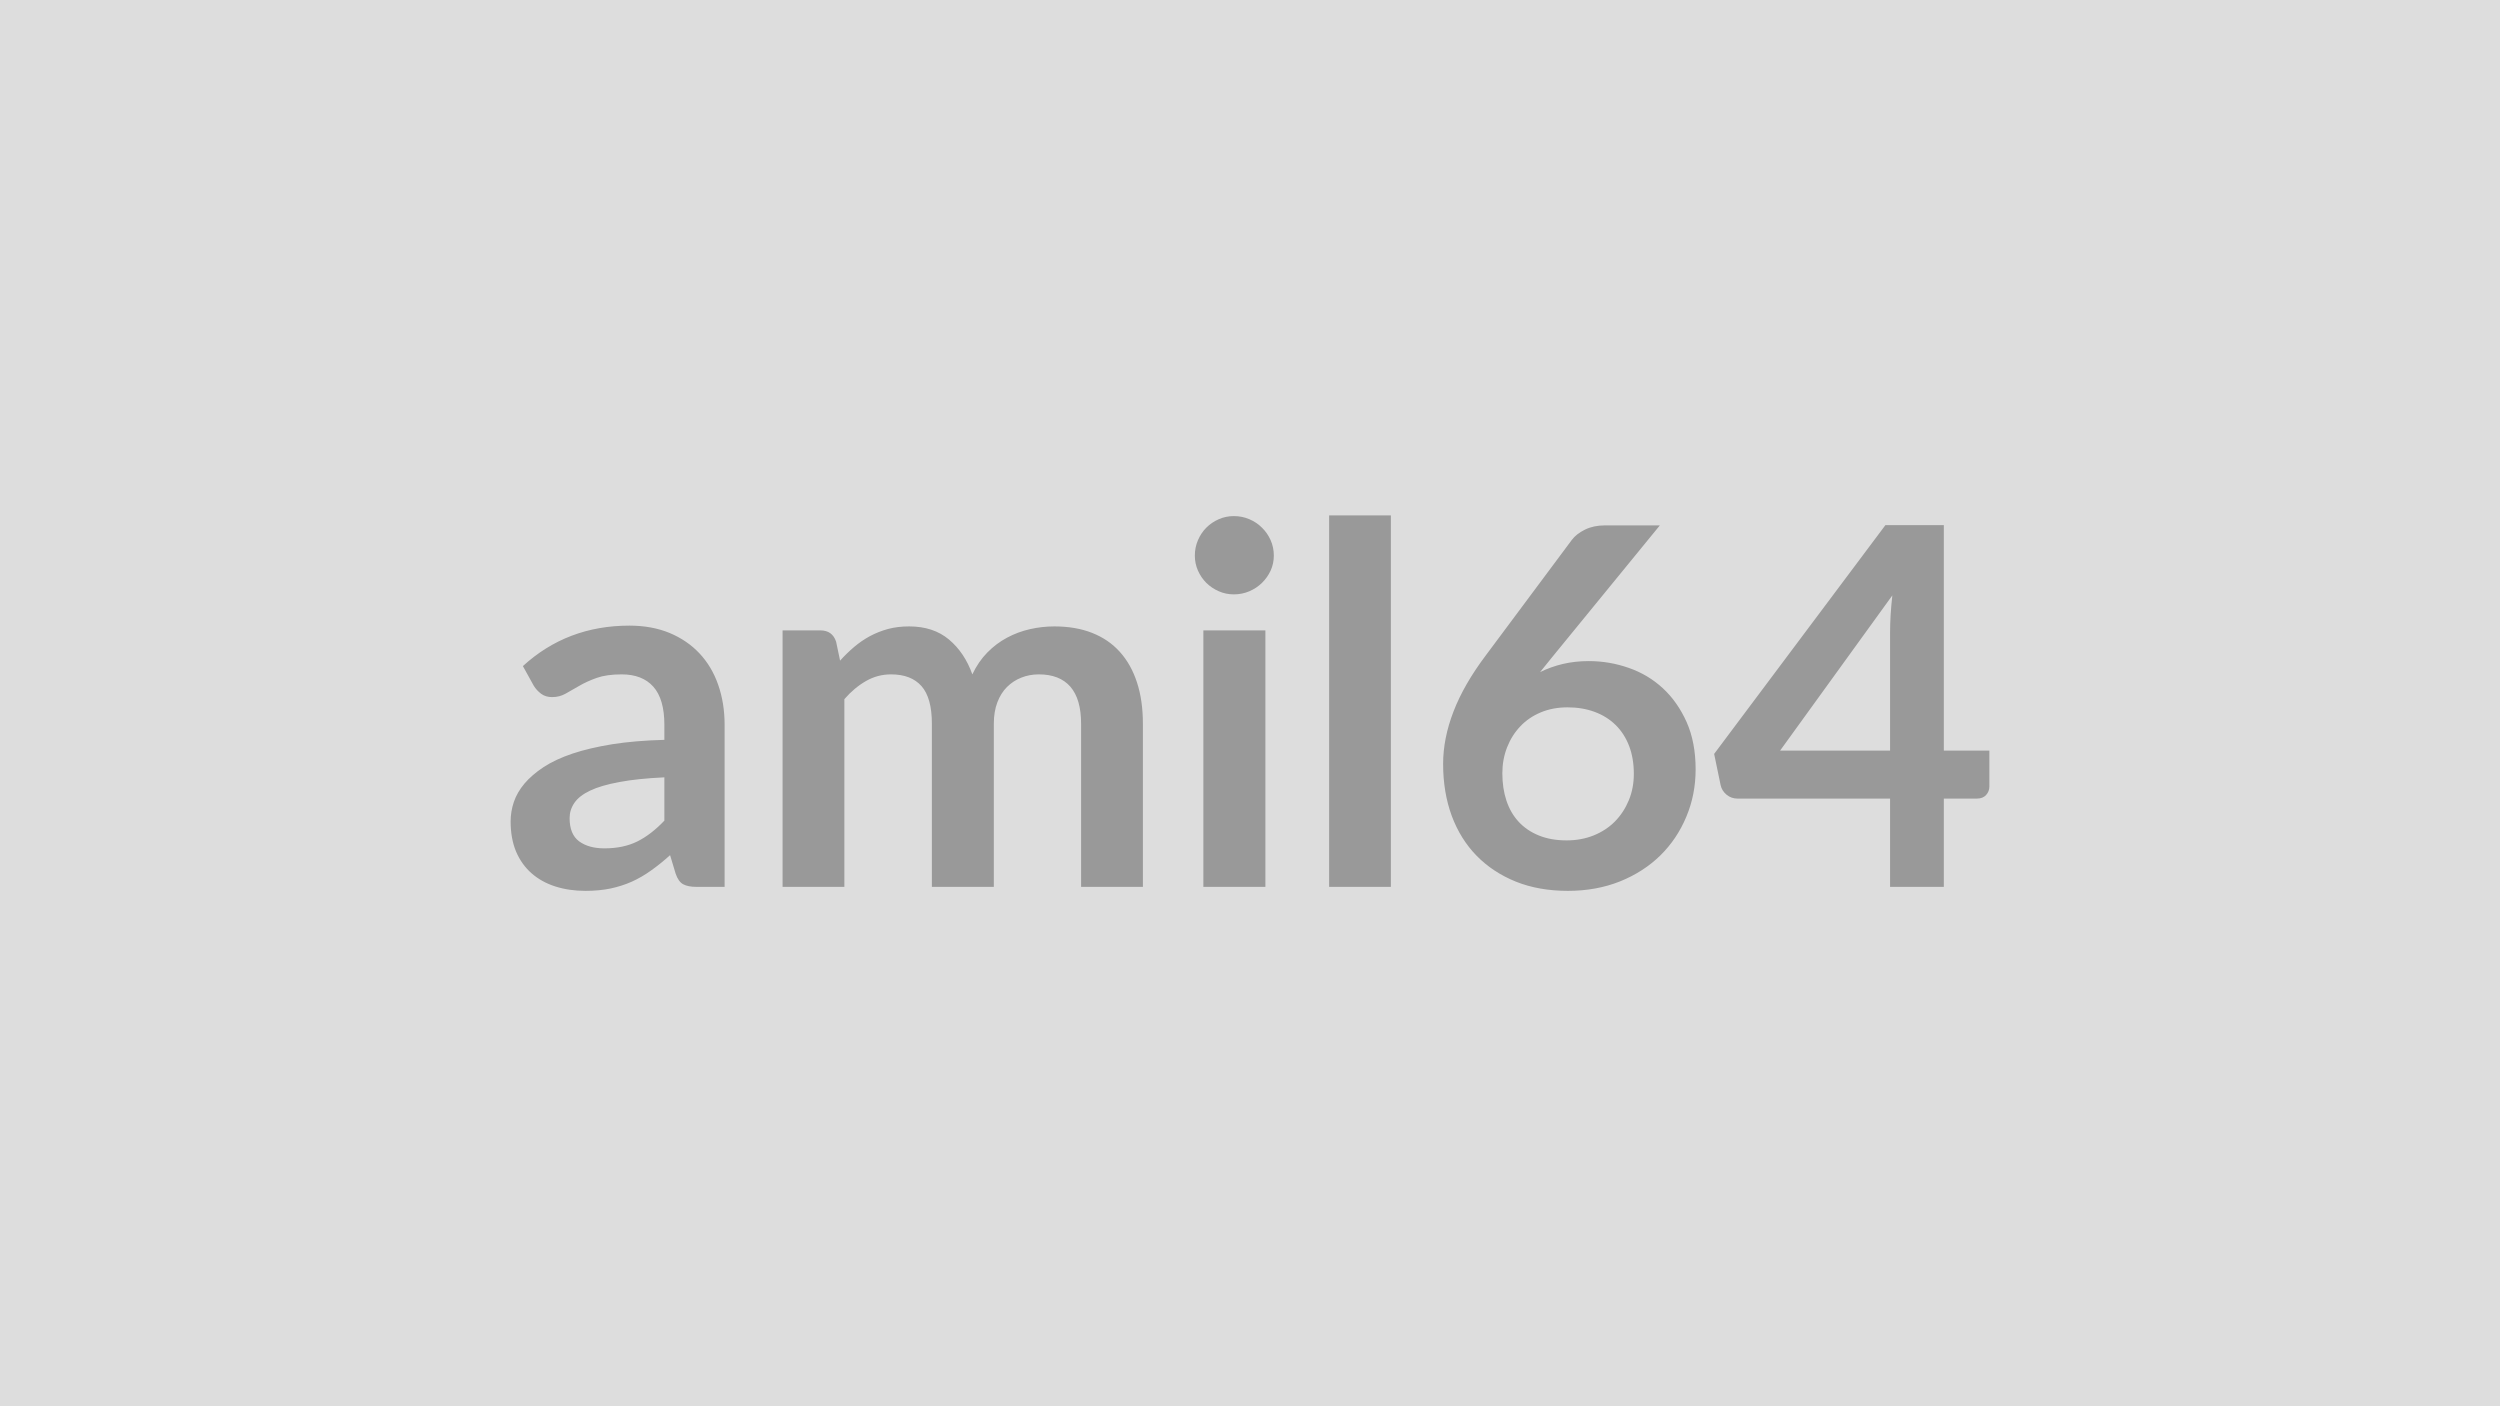 <svg xmlns="http://www.w3.org/2000/svg" width="320" height="180" viewBox="0 0 320 180"><rect width="100%" height="100%" fill="#DDDDDD"/><path fill="#999999" d="M85.04 105.04V99.5q-3.43.16-5.76.6-2.34.43-3.75 1.1-1.4.67-2.01 1.57-.61.89-.61 1.95 0 2.08 1.23 2.98 1.23.89 3.22.89 2.43 0 4.21-.88 1.77-.88 3.47-2.67M68.33 87.79l-1.4-2.53q5.66-5.18 13.63-5.18 2.88 0 5.15.94 2.27.95 3.84 2.63t2.38 4.01q.82 2.34.82 5.12v20.74h-3.58q-1.12 0-1.73-.34-.61-.33-.96-1.36l-.71-2.36q-1.24 1.12-2.43 1.96-1.18.85-2.46 1.43-1.28.57-2.74.88-1.45.3-3.21.3-2.08 0-3.84-.56t-3.04-1.68-1.99-2.78q-.7-1.67-.7-3.87 0-1.25.41-2.48.42-1.24 1.36-2.36.95-1.12 2.45-2.11 1.51-.99 3.7-1.73 2.19-.73 5.1-1.2 2.91-.46 6.66-.56v-1.92q0-3.29-1.41-4.88-1.41-1.58-4.06-1.58-1.92 0-3.19.45-1.26.45-2.22 1.01t-1.75 1q-.78.45-1.74.45-.83 0-1.41-.43-.57-.43-.93-1.01m39.75 25.73h-7.91V80.69h4.84q1.53 0 2.01 1.44l.51 2.43q.87-.96 1.81-1.76.95-.8 2.02-1.38 1.07-.57 2.3-.91 1.23-.33 2.71-.33 3.1 0 5.1 1.68t2.99 4.46q.77-1.63 1.92-2.8t2.53-1.9q1.38-.74 2.93-1.09t3.12-.35q2.72 0 4.83.83t3.55 2.43 2.19 3.9q.76 2.31.76 5.28v20.9h-7.91v-20.9q0-3.13-1.37-4.72-1.38-1.58-4.04-1.58-1.21 0-2.25.42-1.04.41-1.83 1.2-.78.78-1.23 1.96-.45 1.19-.45 2.72v20.9h-7.93v-20.9q0-3.29-1.33-4.8-1.33-1.5-3.89-1.5-1.73 0-3.21.85-1.49.85-2.77 2.32zm45.95-32.83h7.94v32.83h-7.94zm9.02-9.57q0 1.02-.41 1.92-.42.9-1.11 1.57-.68.67-1.61 1.07t-1.99.4q-1.02 0-1.93-.4t-1.59-1.07q-.67-.67-1.07-1.57t-.4-1.92q0-1.06.4-1.98.4-.93 1.07-1.6.68-.68 1.59-1.08t1.93-.4q1.06 0 1.99.4t1.61 1.08q.69.67 1.11 1.6.41.92.41 1.98m7.08-5.15h7.9v47.55h-7.9zm42.33 1.28-13.73 16.8-1.6 1.98q1.35-.67 2.9-1.04t3.34-.37q2.63 0 5.11.87 2.48.86 4.37 2.61 1.88 1.74 3.04 4.33 1.15 2.59 1.15 6.05 0 3.23-1.19 6.06-1.18 2.84-3.32 4.95-2.15 2.11-5.17 3.33-3.03 1.21-6.67 1.21-3.72 0-6.66-1.18-2.94-1.19-5.02-3.31-2.08-2.13-3.19-5.12-1.1-3-1.1-6.64 0-3.27 1.33-6.71 1.32-3.44 4.11-7.15L201.2 69.1q.57-.76 1.68-1.31 1.1-.54 2.54-.54zm-11.93 40.32q1.88 0 3.47-.64 1.58-.64 2.72-1.79 1.13-1.16 1.77-2.71t.64-3.37q0-1.99-.6-3.57-.61-1.59-1.73-2.69t-2.69-1.68-3.46-.58q-1.88 0-3.42.64t-2.62 1.78q-1.09 1.14-1.7 2.69t-.61 3.34q0 1.92.53 3.51.53 1.58 1.57 2.7t2.57 1.74q1.54.63 3.56.63m27.32-11.49h14.08V80.94q0-2.14.29-4.73zm20.96 0h5.83v4.58q0 .64-.42 1.1-.41.46-1.18.46h-4.23v11.3h-6.88v-11.3h-19.52q-.8 0-1.4-.49-.61-.5-.77-1.23l-.83-4 21.92-29.28h7.48z"/></svg>